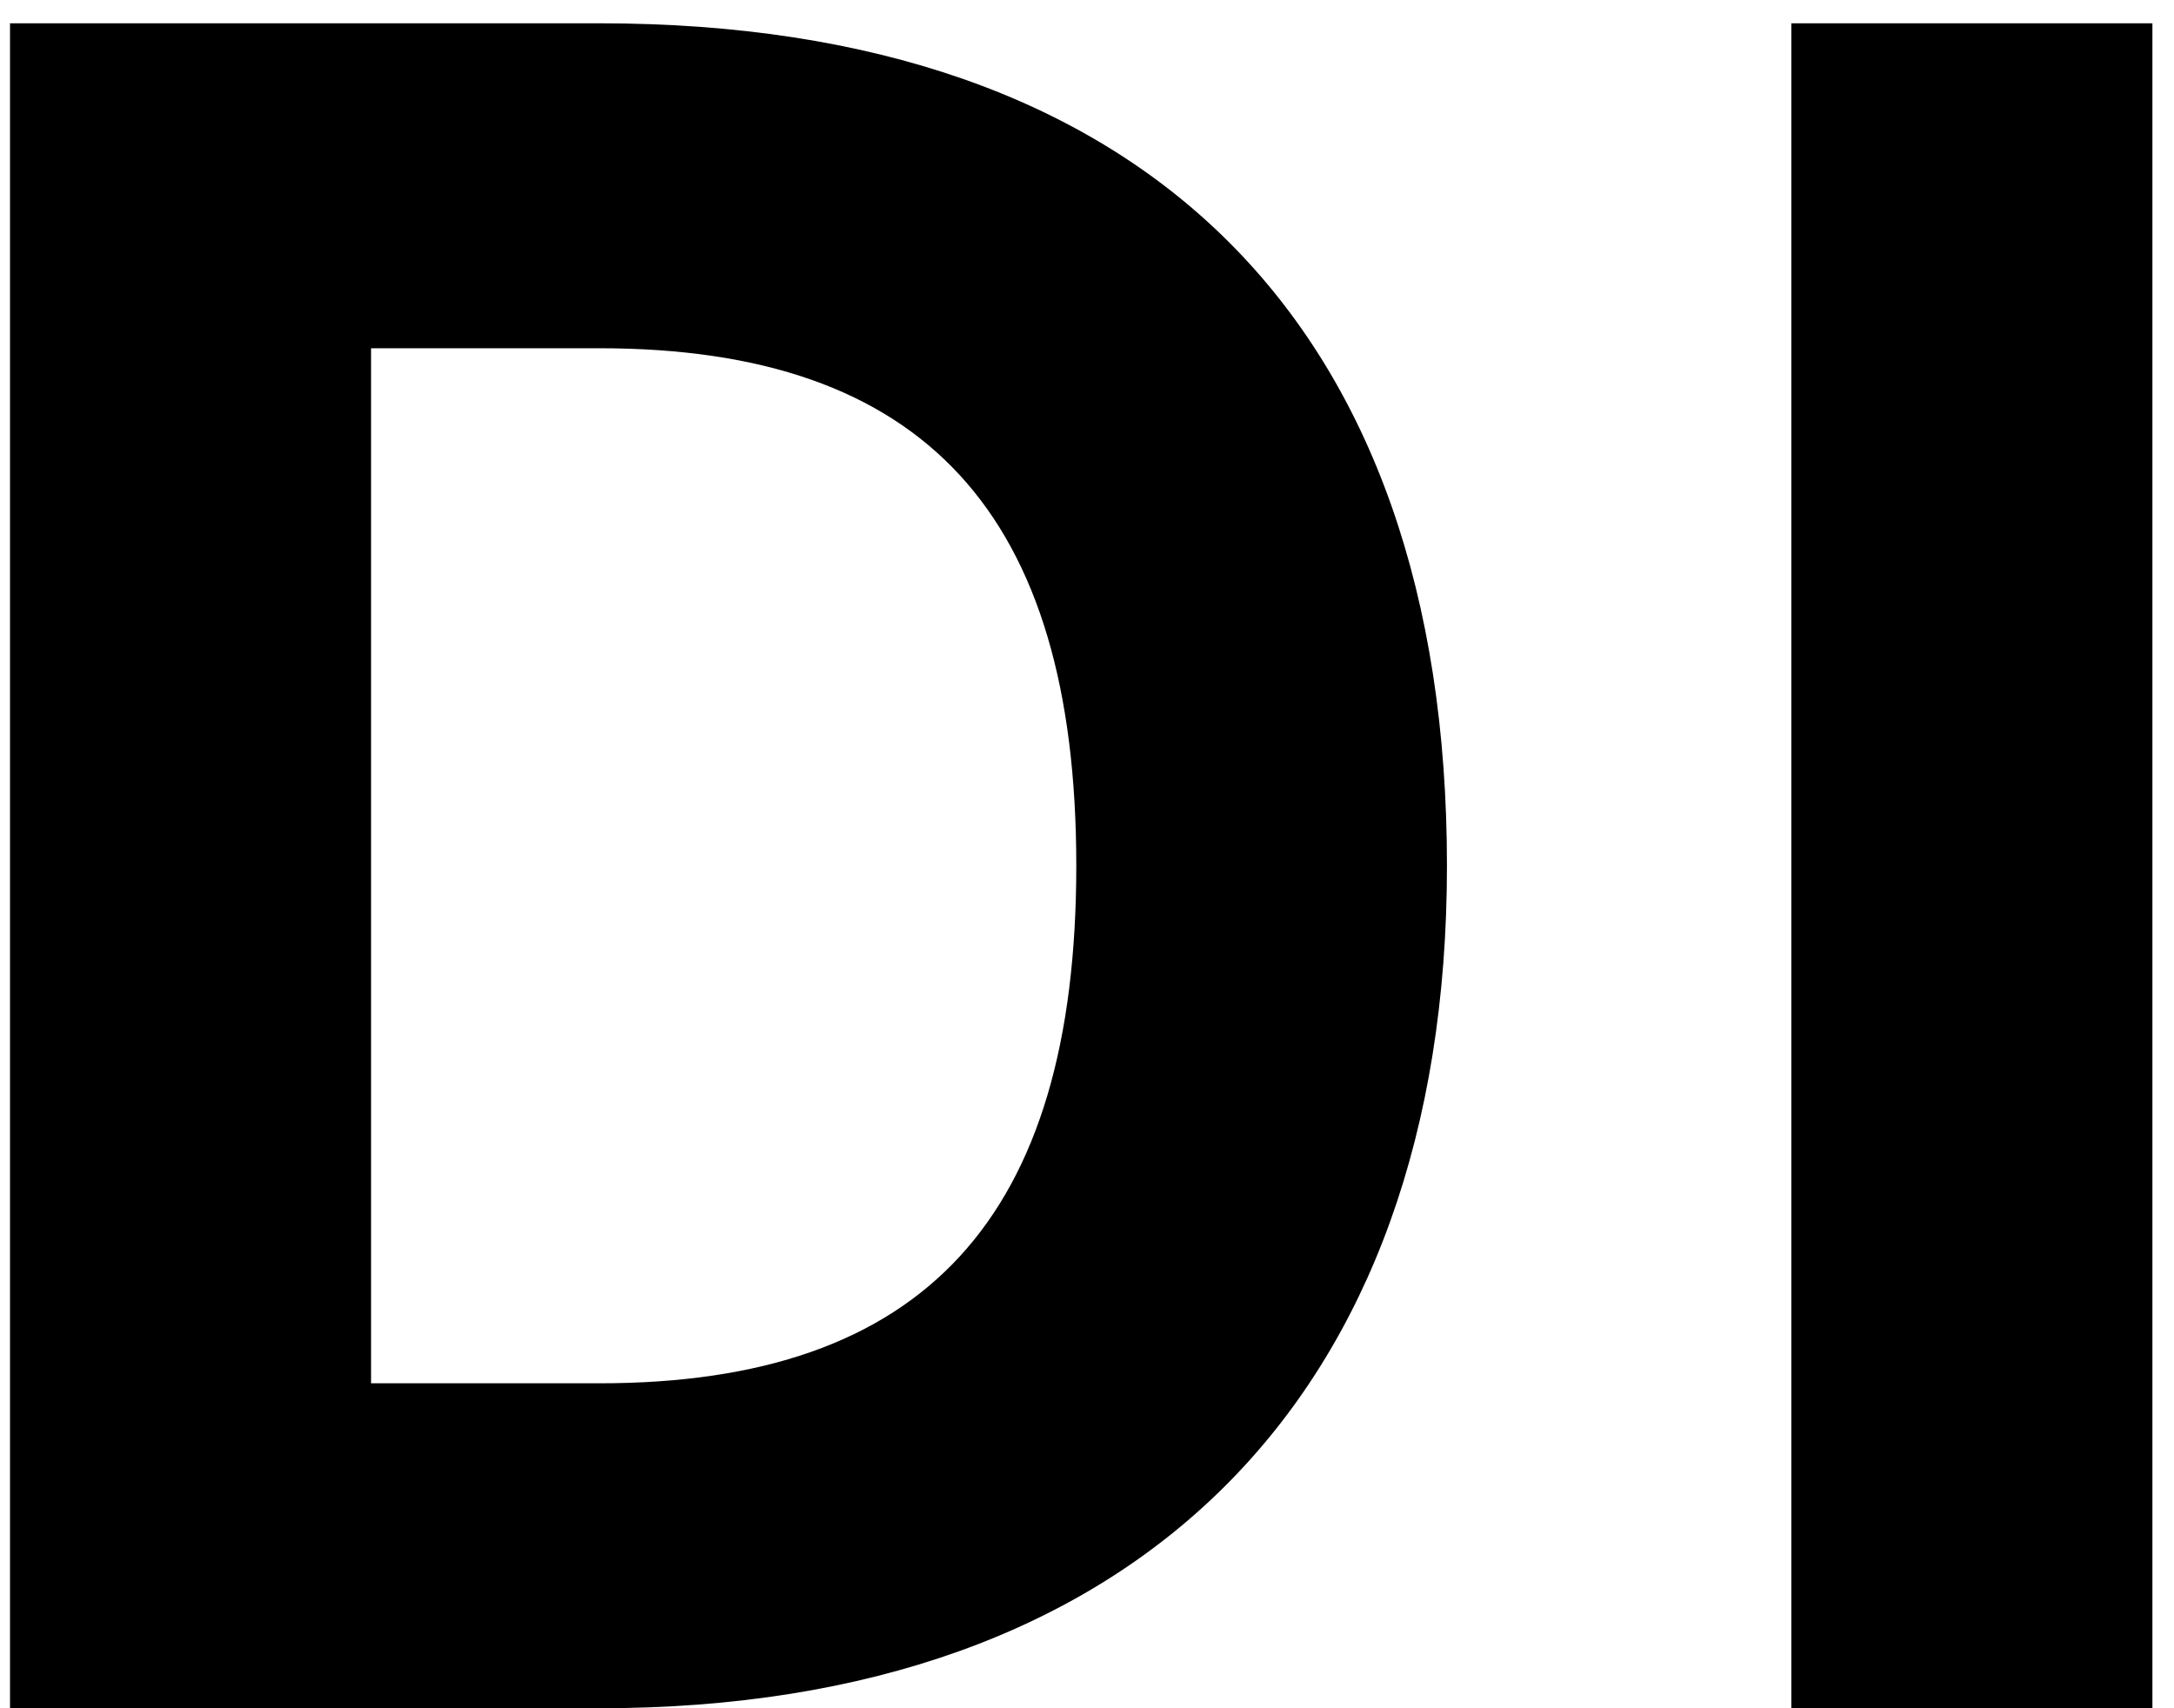 <svg xmlns="http://www.w3.org/2000/svg" width="28" height="22" viewBox="0 0 28 22" fill="none"><path d="M7.724 0.3C14.761 0.3 18.636 4.175 18.636 11.15C18.636 18.001 14.637 22 7.724 22H0.129V0.3H7.724ZM4.779 17.815H7.724C11.909 17.815 13.862 15.676 13.862 11.15C13.862 6.624 11.909 4.485 7.724 4.485H4.779V17.815ZM23.072 22V0.3H27.722V22H23.072Z" fill="black"></path></svg>